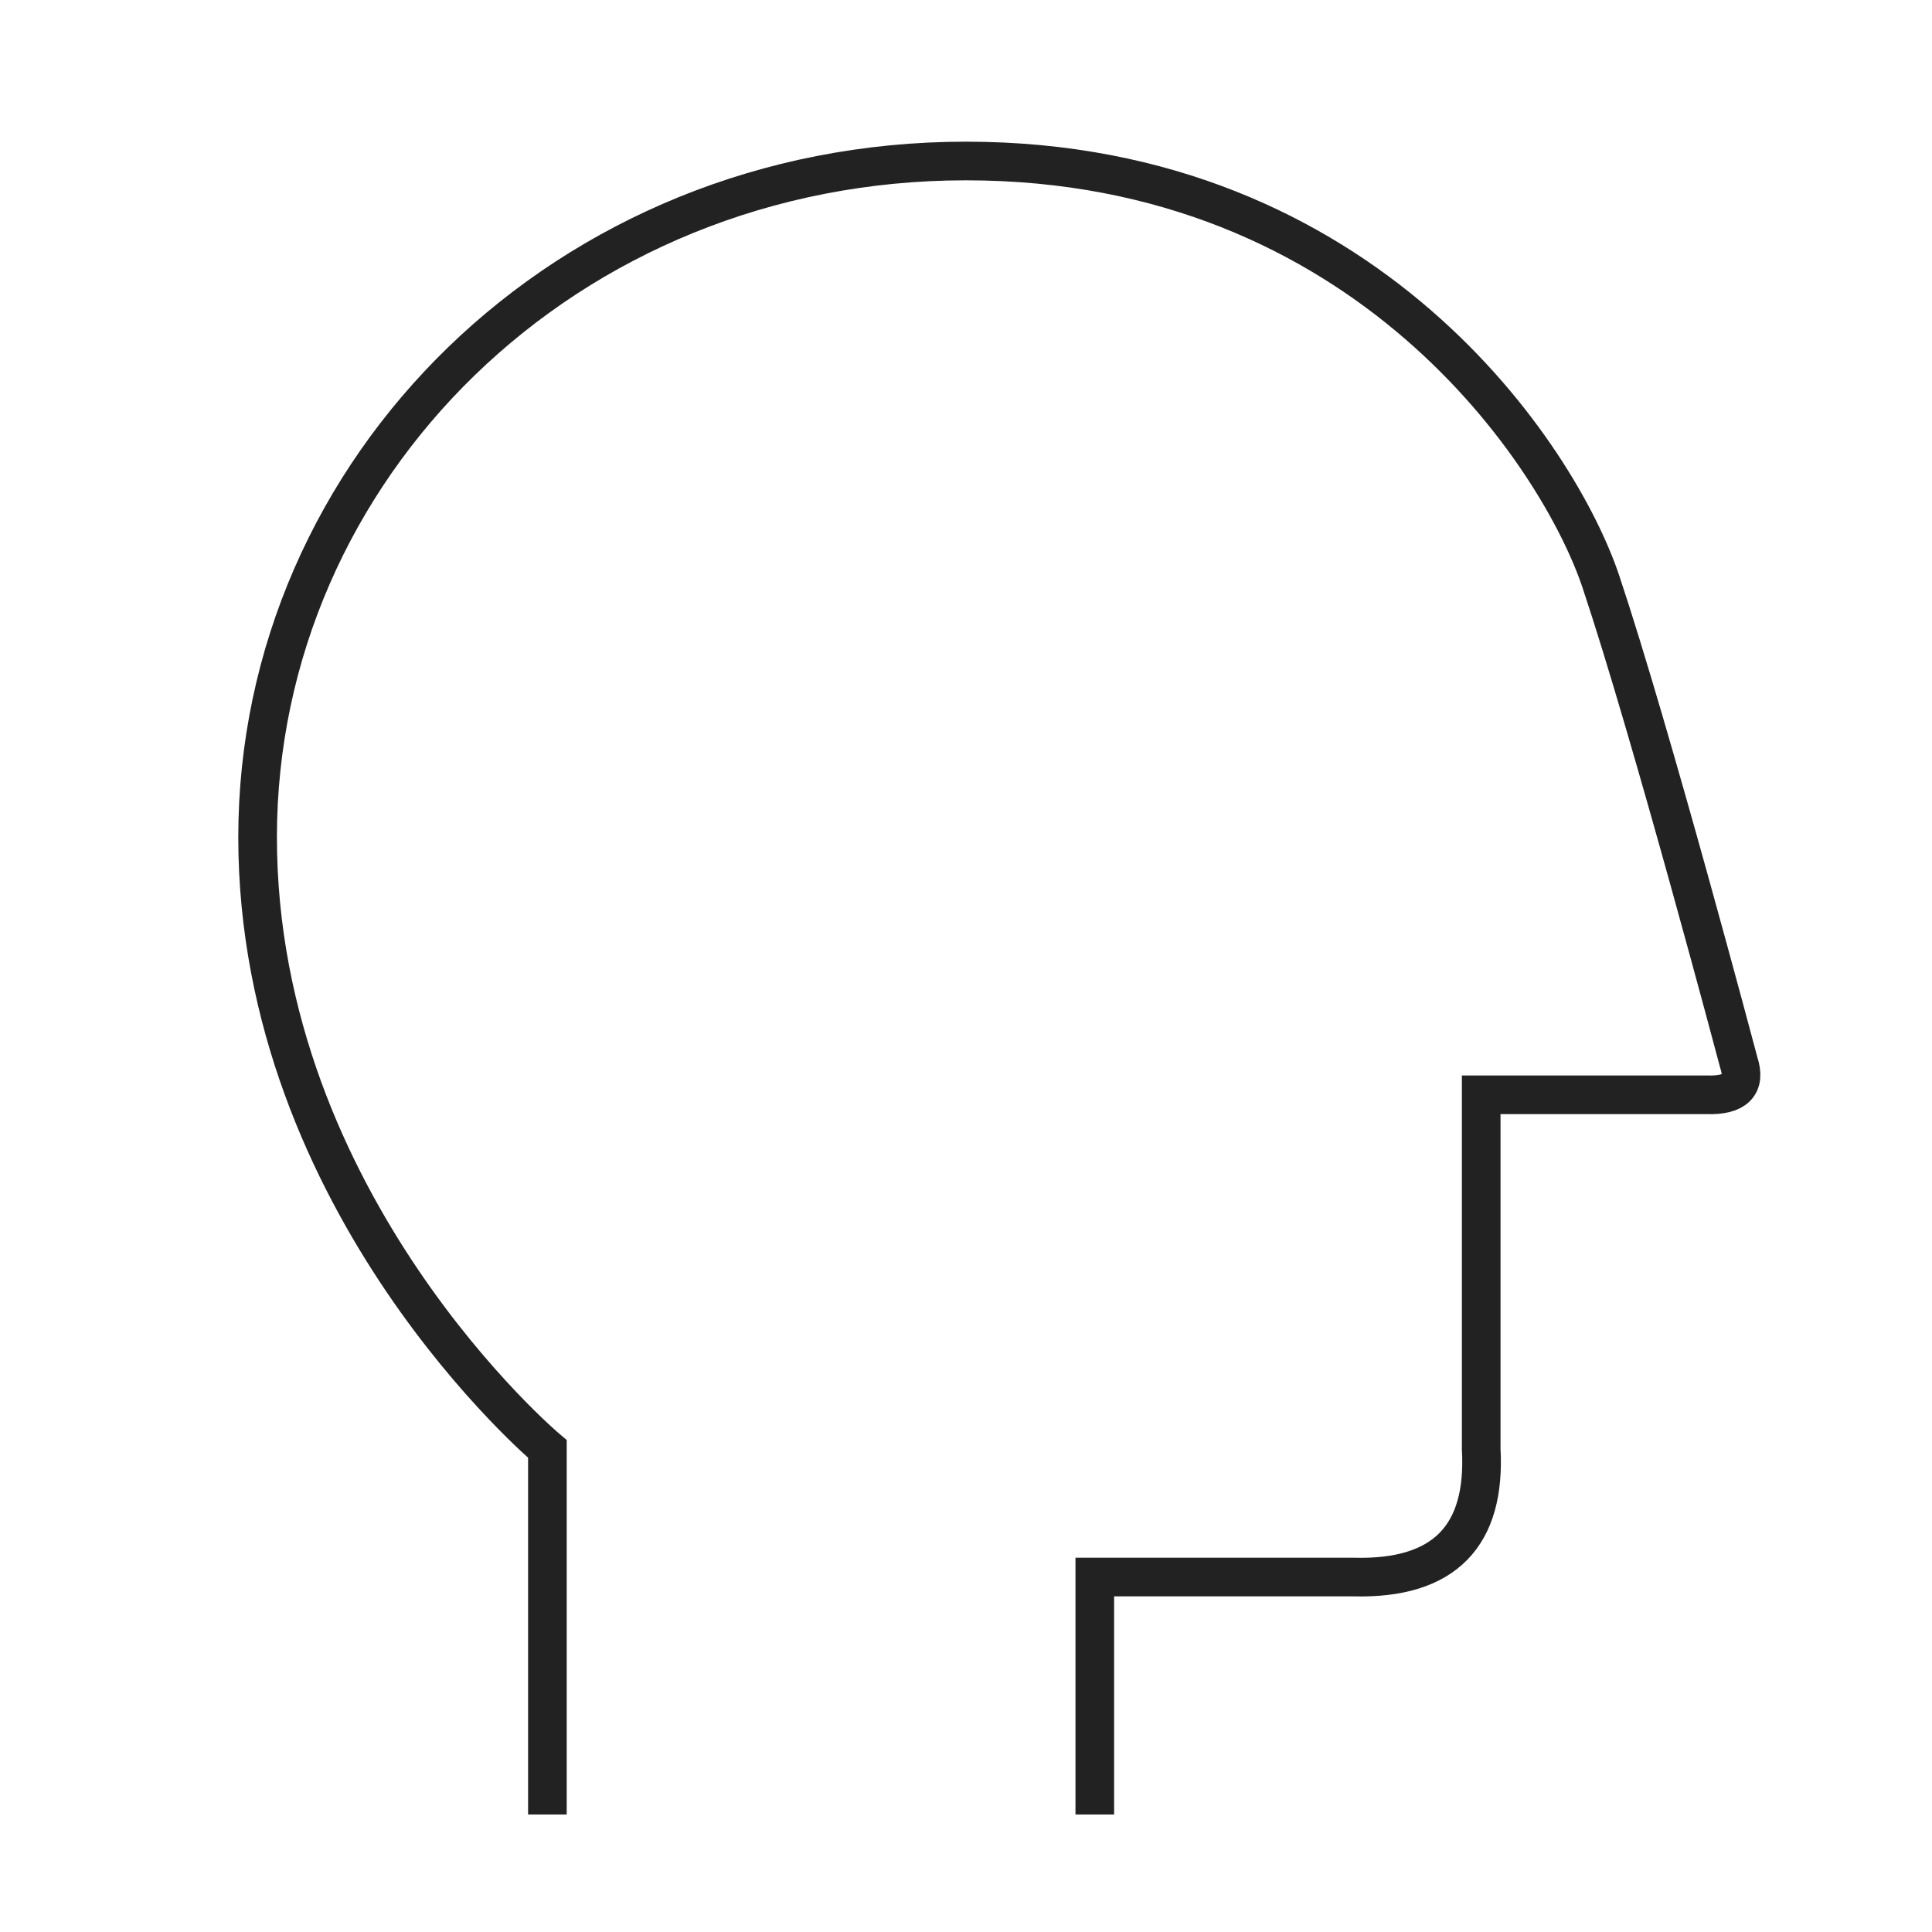 <?xml version="1.0" encoding="UTF-8" standalone="no"?>
<!DOCTYPE svg PUBLIC "-//W3C//DTD SVG 1.1//EN" "http://www.w3.org/Graphics/SVG/1.1/DTD/svg11.dtd">
<svg width="100%" height="100%" viewBox="0 0 60 60" version="1.1" xmlns="http://www.w3.org/2000/svg" xmlns:xlink="http://www.w3.org/1999/xlink" xml:space="preserve" xmlns:serif="http://www.serif.com/" style="fill-rule:evenodd;clip-rule:evenodd;stroke-linecap:square;stroke-miterlimit:1.5;">
    <path vector-effect="non-scaling-stroke" d="M17,55.75L17,45C17,45 8,37.425 8,26C8,14.575 17.556,5 30,5C42.444,5 48.425,14.199 49.717,18.064C51.29,22.771 54,33 54,33C54.224,33.683 53.912,34.03 53,34L46,34L46,45C46.147,47.675 44.883,49.056 42.024,48.976L34,48.976L34,55.75" style="fill:none;stroke:rgb(34,34,34);stroke-width:1.2px;"/>
</svg>

